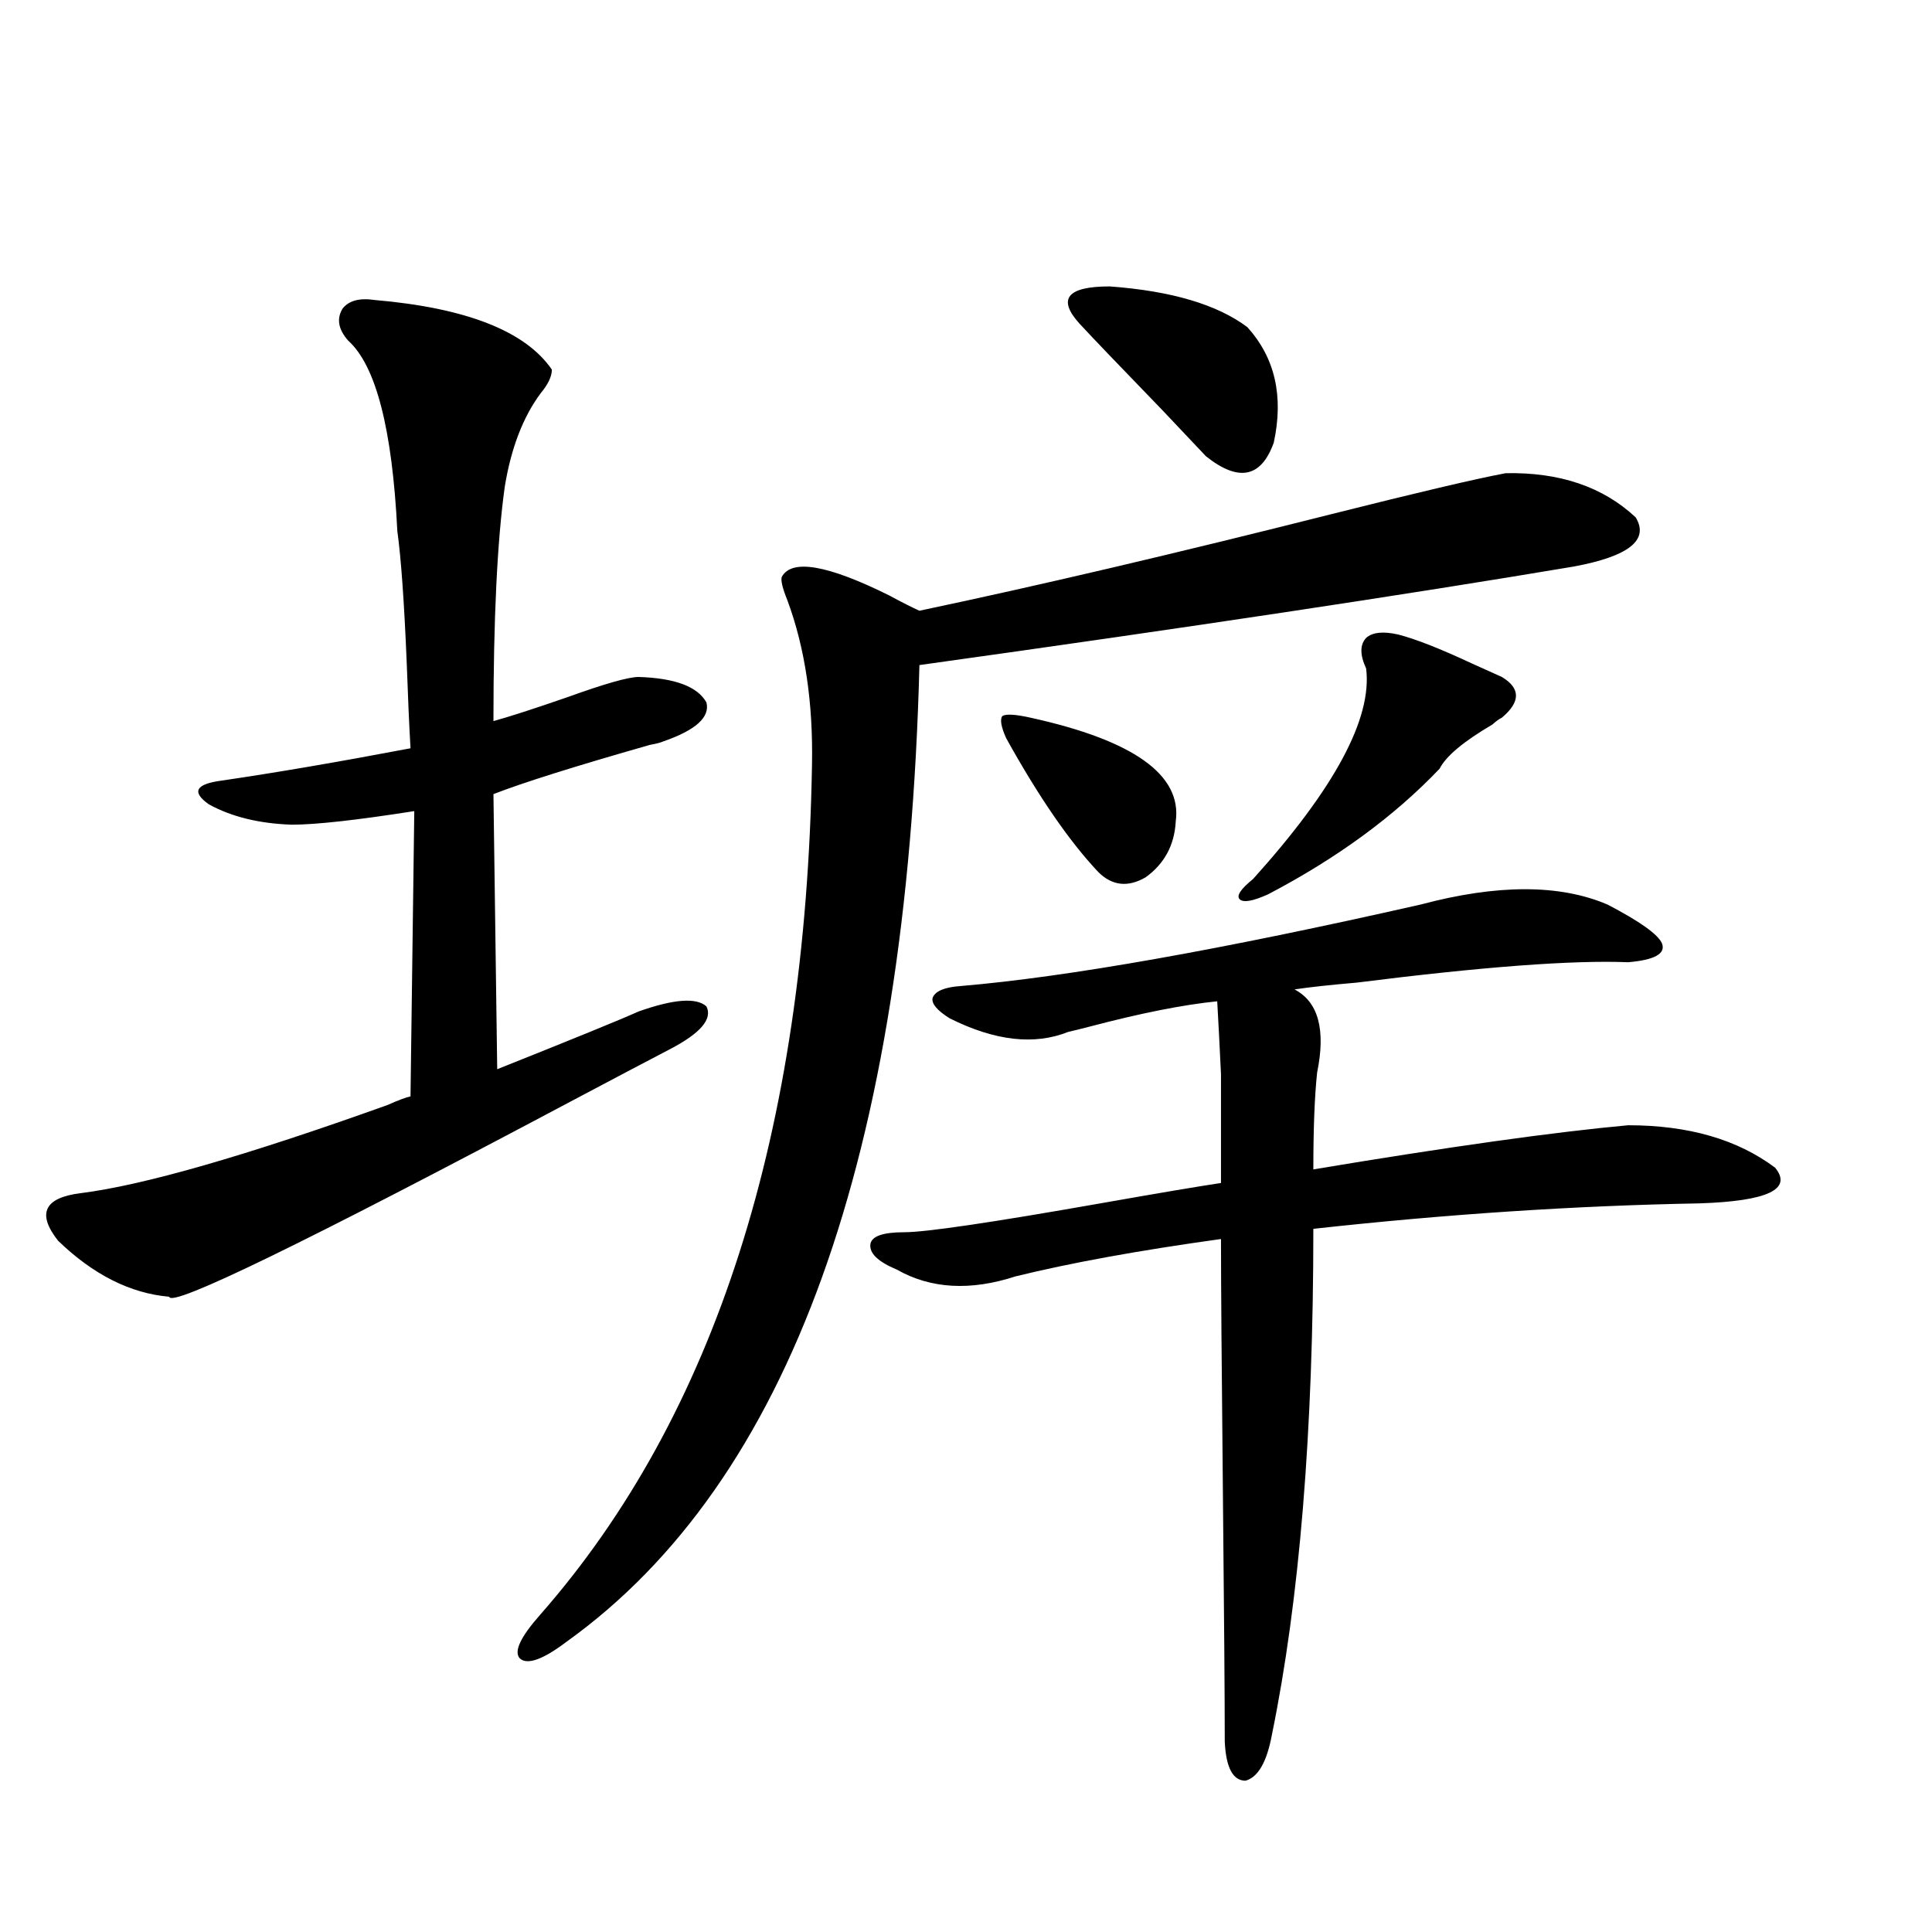 <?xml version="1.0" encoding="utf-8"?>
<!-- Generator: Adobe Illustrator 16.0.0, SVG Export Plug-In . SVG Version: 6.00 Build 0)  -->
<!DOCTYPE svg PUBLIC "-//W3C//DTD SVG 1.1//EN" "http://www.w3.org/Graphics/SVG/1.1/DTD/svg11.dtd">
<svg version="1.1" id="图层_1" xmlns="http://www.w3.org/2000/svg" xmlns:xlink="http://www.w3.org/1999/xlink" x="0px" y="0px"
	 width="1000px" height="1000px" viewBox="0 0 1000 1000" enable-background="new 0 0 1000 1000" xml:space="preserve">
<path d="M193.946,155.277c47.469,4.106,78.047,16.123,91.705,36.035c0,3.516-1.951,7.622-5.854,12.305
	c-9.115,12.305-15.289,28.428-18.536,48.34c-3.902,28.125-5.854,68.555-5.854,121.289c8.445-2.334,21.128-6.44,38.048-12.305
	c19.512-7.031,31.859-10.547,37.072-10.547c18.856,0.591,30.563,4.985,35.121,13.184c1.951,7.622-5.533,14.365-22.438,20.215
	c-1.311,0.591-3.582,1.182-6.829,1.758c-39.023,11.138-66.02,19.639-80.974,25.488l1.951,142.383
	c39.664-15.82,64.054-25.776,73.169-29.883c18.201-6.44,29.908-7.319,35.121-2.637c3.247,6.455-2.927,13.774-18.536,21.973
	c-12.362,6.455-29.603,15.532-51.706,27.246C157.515,643.373,88.248,677.06,87.607,671.195
	c-20.167-1.758-39.358-11.426-57.56-29.004c-11.066-14.063-7.164-22.261,11.707-24.609c32.515-4.092,85.517-19.336,159.021-45.703
	c5.198-2.334,9.101-3.804,11.707-4.395l1.951-147.656c-29.923,4.697-51.065,7.031-63.413,7.031
	c-16.92-0.576-31.219-4.092-42.926-10.547c-9.115-6.44-6.829-10.547,6.829-12.305c27.957-4.092,60.486-9.668,97.559-16.699
	c-0.655-11.123-1.311-25.776-1.951-43.945c-1.311-31.641-2.927-54.492-4.878-68.555c-2.606-52.734-11.066-85.542-25.365-98.438
	c-5.213-5.85-6.188-11.426-2.927-16.699C180.608,155.58,186.142,154.11,193.946,155.277z M779.298,244.926
	c27.957-0.576,50.396,7.031,67.315,22.852c7.149,11.729-3.582,20.215-32.194,25.488c-87.162,14.653-199.995,31.641-338.528,50.977
	c-6.509,254.307-67.315,422.754-182.435,505.371c-12.362,9.366-20.487,12.305-24.39,8.789c-3.262-3.516,0.32-11.137,10.731-22.852
	c90.395-103.12,137.223-249.609,140.484-439.453c0.641-32.217-3.582-60.645-12.683-85.254c-2.606-6.44-3.582-10.547-2.927-12.305
	c5.198-9.365,23.734-6.152,55.608,9.668c6.494,3.516,11.707,6.152,15.609,7.91c61.127-12.881,132.345-29.58,213.653-50.098
	C733.766,254.896,763.688,247.865,779.298,244.926z M735.396,468.168c39.664-10.547,71.858-10.547,96.583,0
	c16.905,8.789,26.341,15.532,28.292,20.215c1.951,5.273-3.902,8.501-17.561,9.668c-28.627-1.167-75.455,2.349-140.484,10.547
	c-13.658,1.182-24.39,2.349-32.194,3.516c12.348,6.455,16.25,20.806,11.707,43.066c-1.311,12.305-1.951,29.004-1.951,50.098
	c70.242-11.714,124.54-19.336,162.923-22.852c31.219,0,56.584,7.334,76.096,21.973c9.101,11.138-3.902,17.29-39.023,18.457
	c-64.389,1.182-131.063,5.576-199.995,13.184c0,104.893-7.164,192.179-21.463,261.914c-2.606,14.063-7.164,21.973-13.658,23.73
	c-6.509,0-10.091-6.742-10.731-20.215c0-22.274-0.335-65.629-0.976-130.078c-0.655-64.448-0.976-107.803-0.976-130.078
	c-42.285,5.864-77.727,12.305-106.339,19.336c-23.414,7.622-43.901,6.455-61.462-3.516c-9.756-4.092-14.313-8.486-13.658-13.184
	c0.641-4.092,6.494-6.152,17.561-6.152c11.052,0,44.877-4.971,101.461-14.941c29.908-5.273,50.73-8.789,62.438-10.547
	c0-25.776,0-44.521,0-56.25c-0.655-14.063-1.311-26.655-1.951-37.793c-17.561,1.758-39.679,6.152-66.34,13.184
	c-4.558,1.182-8.14,2.061-10.731,2.637c-17.561,7.031-38.048,4.697-61.462-7.031c-6.509-4.092-9.436-7.607-8.78-10.547
	c1.296-3.516,6.174-5.562,14.634-6.152C552.627,505.673,631.984,491.61,735.396,468.168z M533.45,371.488
	c53.322,11.729,78.367,29.595,75.12,53.613c-0.655,12.305-5.854,21.973-15.609,29.004c-9.115,5.273-17.24,4.395-24.39-2.637
	c-14.969-15.82-30.898-38.96-47.804-69.434c-2.606-5.85-3.262-9.668-1.951-11.426C520.768,369.442,525.646,369.73,533.45,371.488z
	 M645.643,169.34c14.299,15.82,18.856,35.747,13.658,59.766c-6.509,18.169-18.216,20.518-35.121,7.031
	c-3.902-4.092-11.387-12.002-22.438-23.73c-22.118-22.852-36.432-37.793-42.926-44.824c-11.707-12.881-6.509-19.336,15.609-19.336
	C606.284,150.595,630.033,157.626,645.643,169.34z M723.689,328.422c9.101,2.349,21.783,7.334,38.048,14.941
	c6.494,2.939,11.707,5.273,15.609,7.031c9.756,5.864,9.756,12.896,0,21.094c-1.311,0.591-2.927,1.758-4.878,3.516
	c-14.969,8.789-24.069,16.411-27.316,22.852c-23.414,24.609-53.017,46.294-88.778,65.039c-7.805,3.516-12.683,4.395-14.634,2.637
	s0.32-5.273,6.829-10.547c42.271-46.87,61.782-83.193,58.535-108.984c-3.262-7.031-3.262-12.305,0-15.82
	C710.352,327.255,715.885,326.664,723.689,328.422z"/>
</svg>
